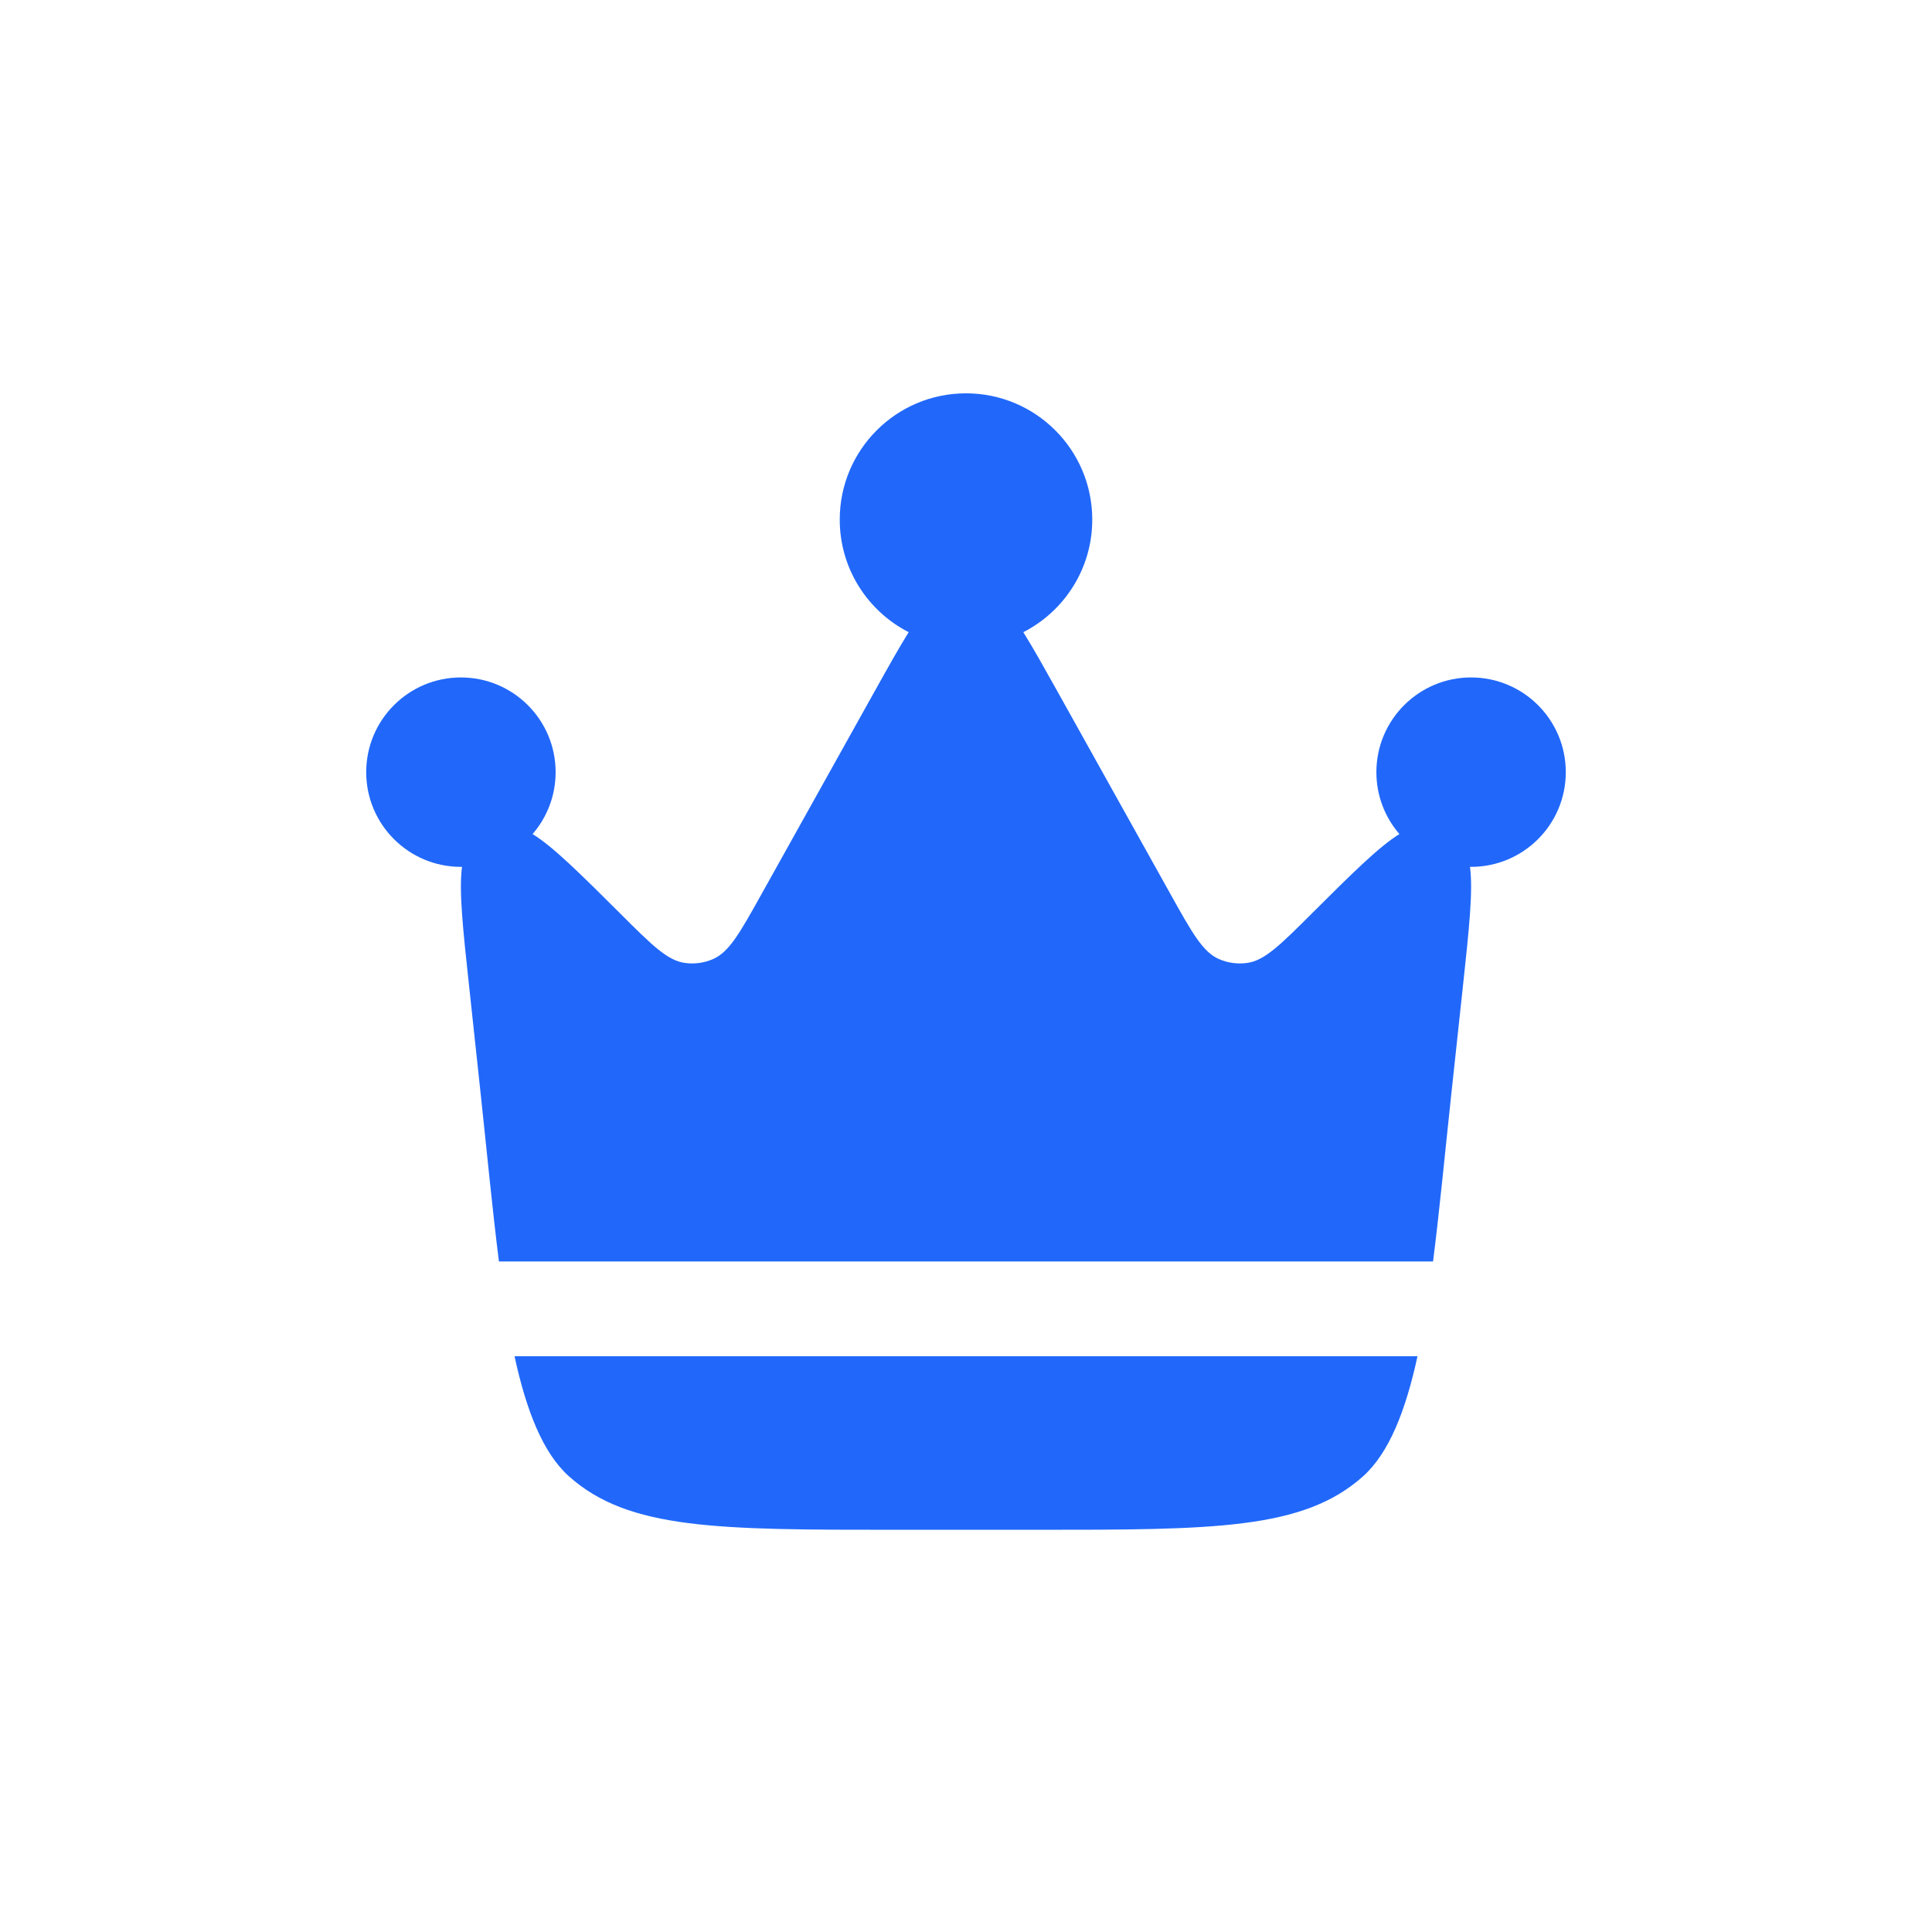 <svg width="51" height="51" viewBox="0 0 51 51" fill="none" xmlns="http://www.w3.org/2000/svg">
<path d="M38.312 28.872L38.618 26.03C38.781 24.515 38.888 23.514 38.804 22.883L38.833 22.883C40.214 22.883 41.333 21.764 41.333 20.383C41.333 19.002 40.214 17.883 38.833 17.883C37.453 17.883 36.333 19.002 36.333 20.383C36.333 21.008 36.562 21.578 36.941 22.017C36.398 22.352 35.687 23.06 34.618 24.125L34.618 24.125L34.618 24.125C33.794 24.946 33.382 25.356 32.922 25.419C32.668 25.455 32.408 25.419 32.173 25.315C31.749 25.128 31.466 24.621 30.9 23.606L27.918 18.259C27.568 17.633 27.276 17.109 27.013 16.688C28.093 16.136 28.833 15.013 28.833 13.716C28.833 11.875 27.341 10.383 25.5 10.383C23.659 10.383 22.167 11.875 22.167 13.716C22.167 15.013 22.907 16.136 23.987 16.688C23.724 17.109 23.432 17.633 23.083 18.259L20.1 23.606C19.534 24.621 19.251 25.128 18.827 25.315C18.592 25.419 18.332 25.455 18.078 25.419C17.618 25.356 17.206 24.946 16.383 24.125C15.313 23.06 14.603 22.352 14.059 22.017C14.438 21.578 14.667 21.008 14.667 20.383C14.667 19.002 13.547 17.883 12.167 17.883C10.786 17.883 9.667 19.002 9.667 20.383C9.667 21.764 10.786 22.883 12.167 22.883L12.196 22.883C12.112 23.514 12.219 24.515 12.383 26.03L12.688 28.872C12.858 30.449 12.999 31.949 13.171 33.3H37.829C38.001 31.949 38.142 30.449 38.312 28.872Z" fill="#2168FA"/>
<path d="M23.687 40.383H27.313C32.04 40.383 34.403 40.383 35.98 38.972C36.668 38.356 37.104 37.245 37.419 35.8H13.582C13.896 37.245 14.332 38.356 15.02 38.972C16.597 40.383 18.96 40.383 23.687 40.383Z" fill="#2168FA"/>
</svg>
